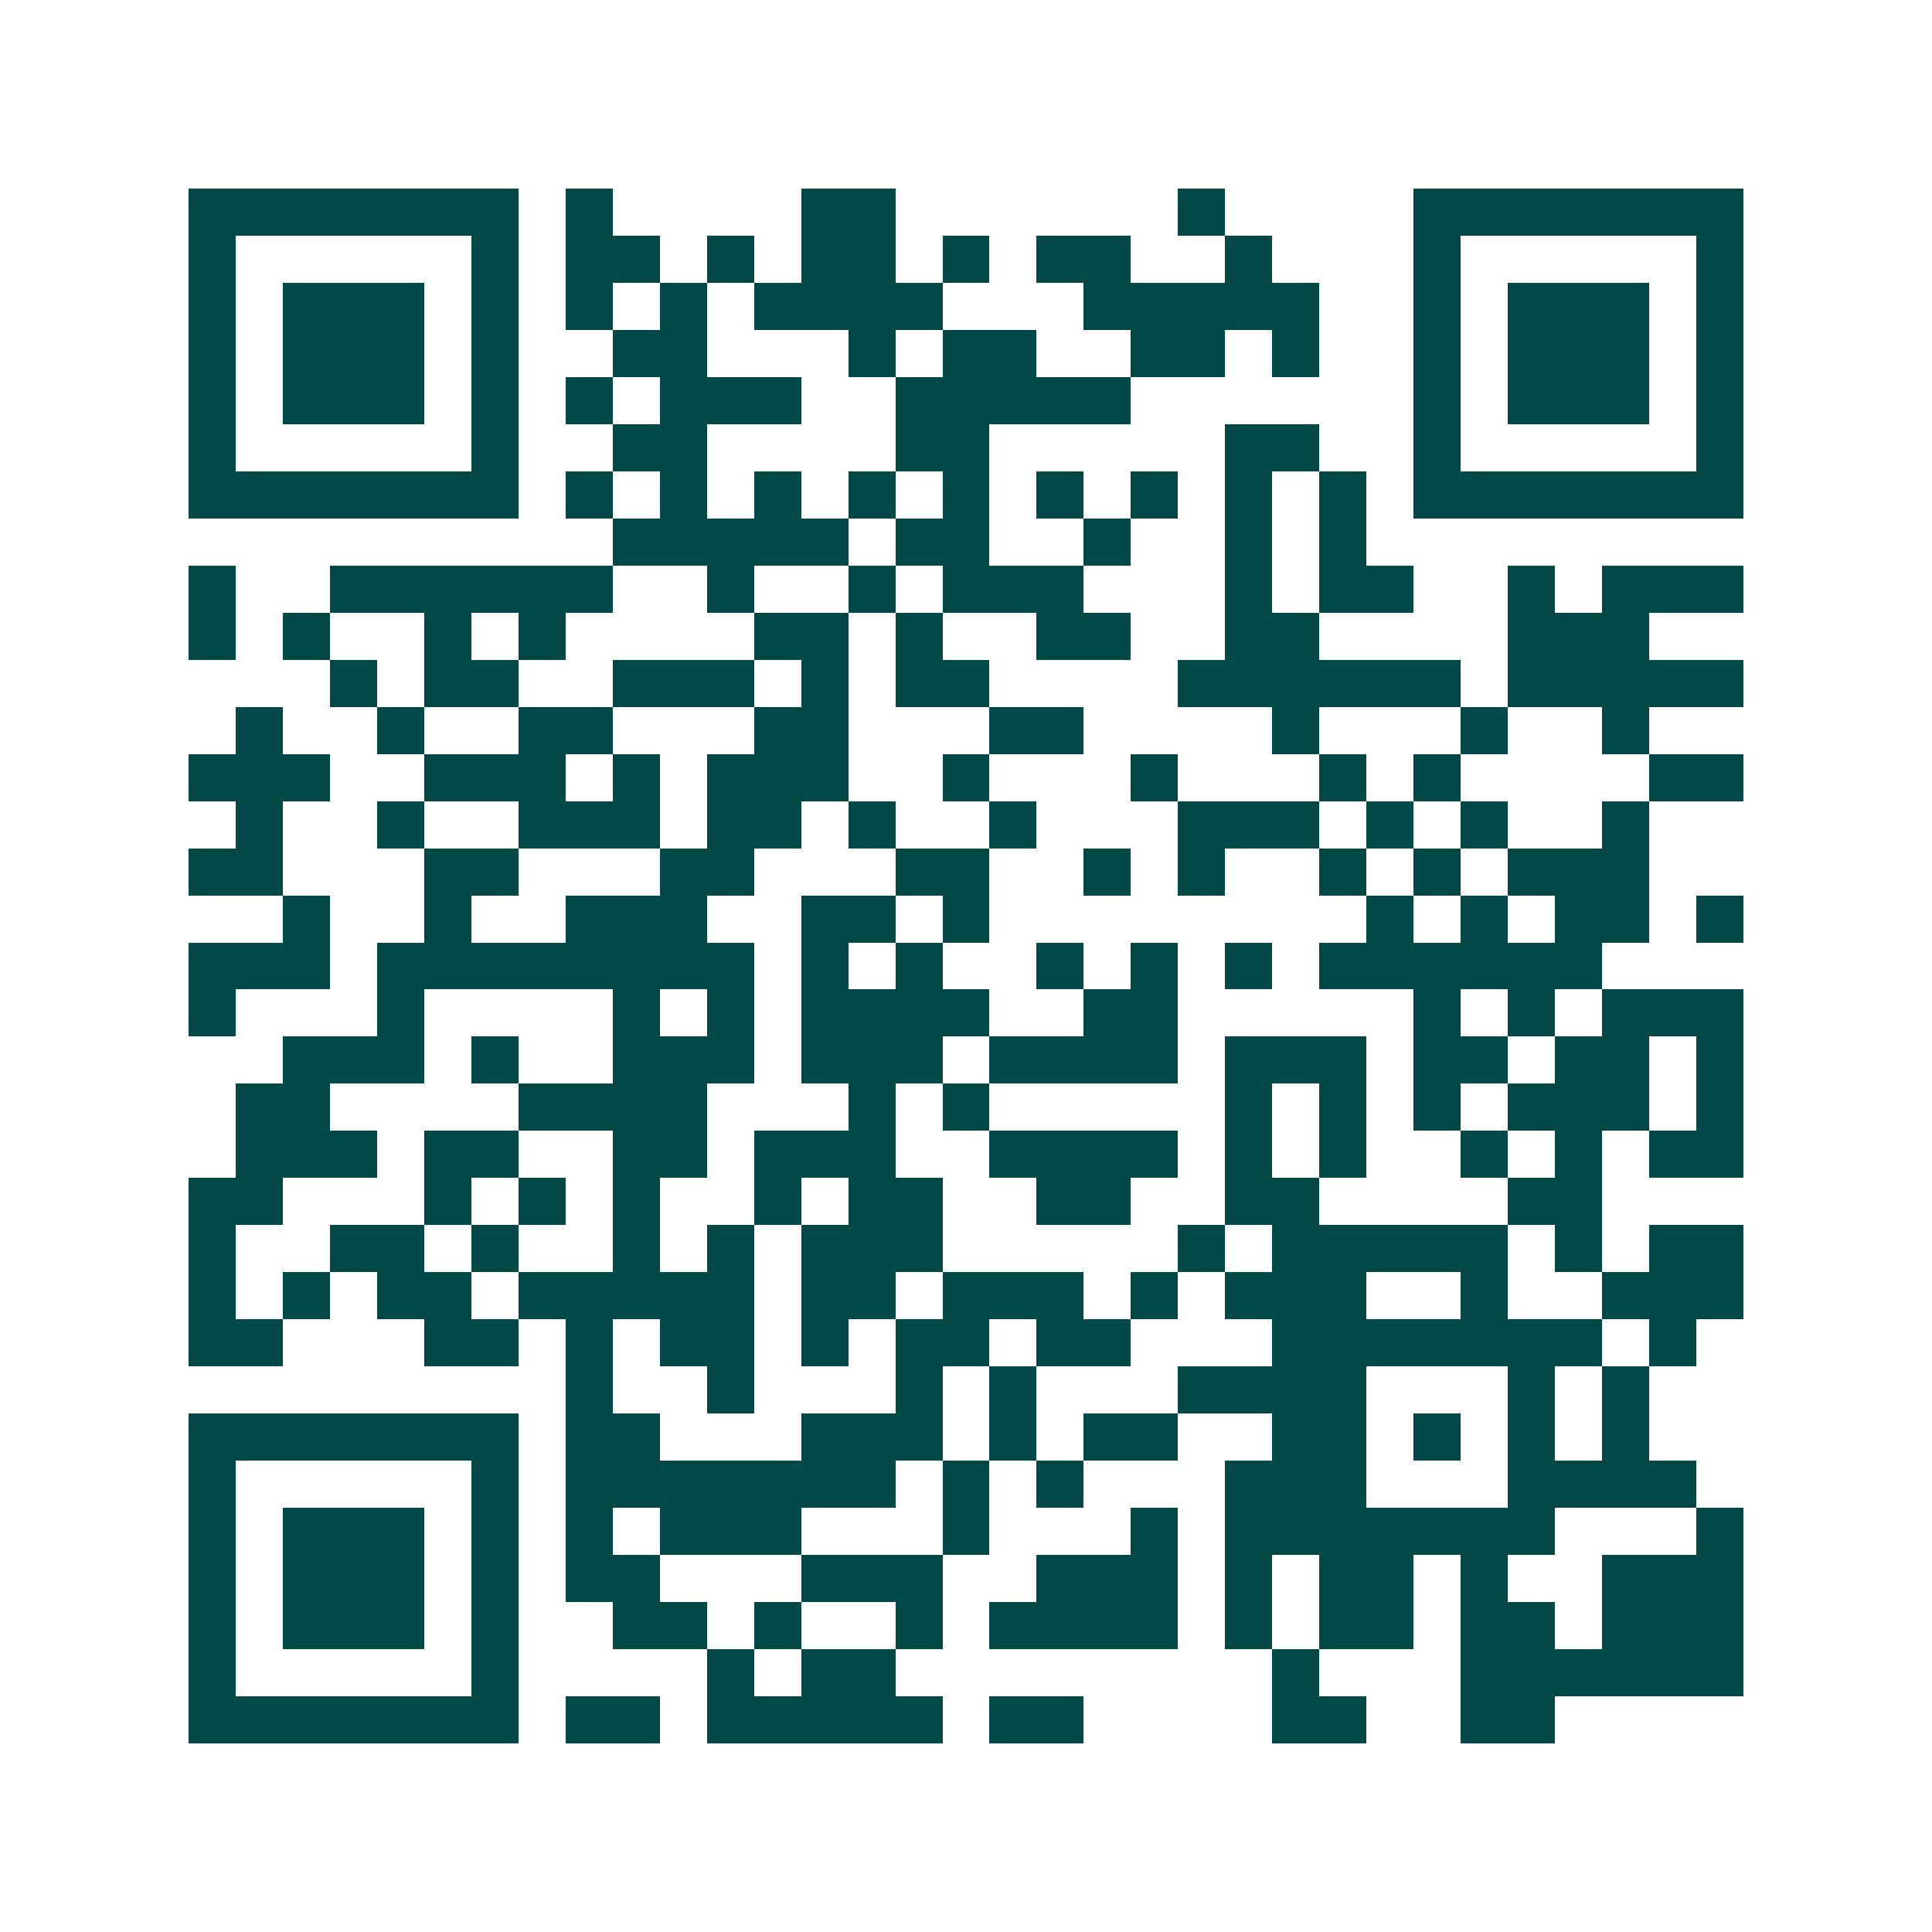 <svg xmlns="http://www.w3.org/2000/svg" width="200" height="200" viewBox="0 0 41 41" shape-rendering="crispEdges"><path fill="#ffffff" d="M0 0h41v41H0z"/><path stroke="#014847" d="M4 4.5h7m1 0h1m4 0h2m6 0h1m4 0h7M4 5.5h1m5 0h1m1 0h2m1 0h1m1 0h2m1 0h1m1 0h2m2 0h1m3 0h1m5 0h1M4 6.5h1m1 0h3m1 0h1m1 0h1m1 0h1m1 0h4m3 0h5m2 0h1m1 0h3m1 0h1M4 7.5h1m1 0h3m1 0h1m2 0h2m3 0h1m1 0h2m2 0h2m1 0h1m2 0h1m1 0h3m1 0h1M4 8.5h1m1 0h3m1 0h1m1 0h1m1 0h3m2 0h5m6 0h1m1 0h3m1 0h1M4 9.5h1m5 0h1m2 0h2m4 0h2m5 0h2m2 0h1m5 0h1M4 10.5h7m1 0h1m1 0h1m1 0h1m1 0h1m1 0h1m1 0h1m1 0h1m1 0h1m1 0h1m1 0h7M13 11.5h5m1 0h2m2 0h1m2 0h1m1 0h1M4 12.5h1m2 0h6m2 0h1m2 0h1m1 0h3m3 0h1m1 0h2m2 0h1m1 0h3M4 13.5h1m1 0h1m2 0h1m1 0h1m4 0h2m1 0h1m2 0h2m2 0h2m4 0h3M7 14.5h1m1 0h2m2 0h3m1 0h1m1 0h2m4 0h6m1 0h5M5 15.5h1m2 0h1m2 0h2m3 0h2m3 0h2m4 0h1m3 0h1m2 0h1M4 16.5h3m2 0h3m1 0h1m1 0h3m2 0h1m3 0h1m3 0h1m1 0h1m4 0h2M5 17.5h1m2 0h1m2 0h3m1 0h2m1 0h1m2 0h1m3 0h3m1 0h1m1 0h1m2 0h1M4 18.5h2m3 0h2m3 0h2m3 0h2m2 0h1m1 0h1m2 0h1m1 0h1m1 0h3M6 19.5h1m2 0h1m2 0h3m2 0h2m1 0h1m8 0h1m1 0h1m1 0h2m1 0h1M4 20.5h3m1 0h8m1 0h1m1 0h1m2 0h1m1 0h1m1 0h1m1 0h6M4 21.5h1m3 0h1m4 0h1m1 0h1m1 0h4m2 0h2m5 0h1m1 0h1m1 0h3M6 22.5h3m1 0h1m2 0h3m1 0h3m1 0h4m1 0h3m1 0h2m1 0h2m1 0h1M5 23.5h2m4 0h4m3 0h1m1 0h1m5 0h1m1 0h1m1 0h1m1 0h3m1 0h1M5 24.5h3m1 0h2m2 0h2m1 0h3m2 0h4m1 0h1m1 0h1m2 0h1m1 0h1m1 0h2M4 25.5h2m3 0h1m1 0h1m1 0h1m2 0h1m1 0h2m2 0h2m2 0h2m4 0h2M4 26.5h1m2 0h2m1 0h1m2 0h1m1 0h1m1 0h3m5 0h1m1 0h5m1 0h1m1 0h2M4 27.5h1m1 0h1m1 0h2m1 0h5m1 0h2m1 0h3m1 0h1m1 0h3m2 0h1m2 0h3M4 28.5h2m3 0h2m1 0h1m1 0h2m1 0h1m1 0h2m1 0h2m3 0h7m1 0h1M12 29.5h1m2 0h1m3 0h1m1 0h1m3 0h4m3 0h1m1 0h1M4 30.5h7m1 0h2m3 0h3m1 0h1m1 0h2m2 0h2m1 0h1m1 0h1m1 0h1M4 31.5h1m5 0h1m1 0h7m1 0h1m1 0h1m3 0h3m3 0h4M4 32.5h1m1 0h3m1 0h1m1 0h1m1 0h3m3 0h1m3 0h1m1 0h7m3 0h1M4 33.5h1m1 0h3m1 0h1m1 0h2m3 0h3m2 0h3m1 0h1m1 0h2m1 0h1m2 0h3M4 34.5h1m1 0h3m1 0h1m2 0h2m1 0h1m2 0h1m1 0h4m1 0h1m1 0h2m1 0h2m1 0h3M4 35.5h1m5 0h1m4 0h1m1 0h2m8 0h1m3 0h6M4 36.5h7m1 0h2m1 0h5m1 0h2m4 0h2m2 0h2"/></svg>

